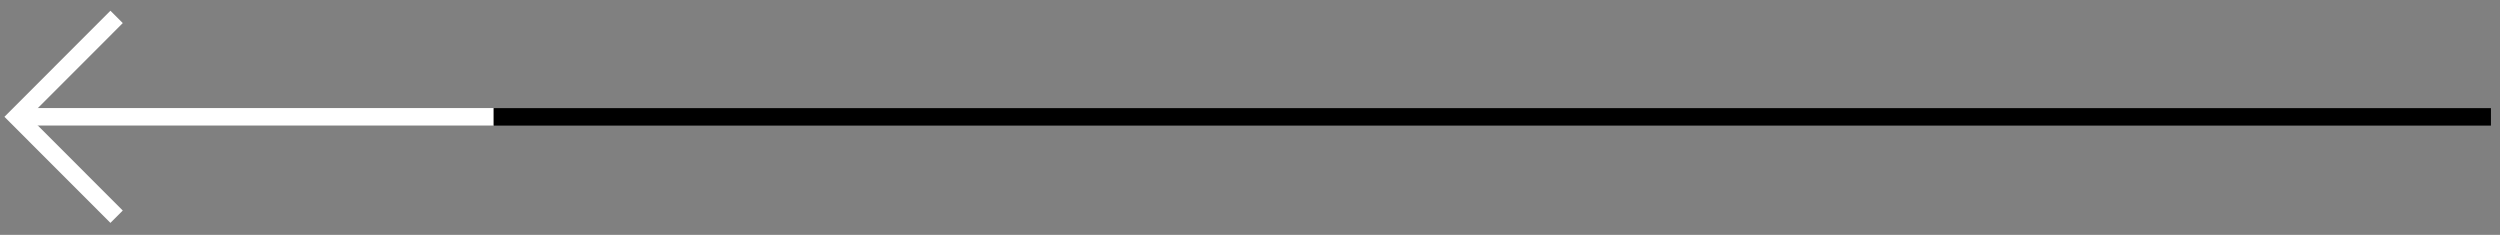 <svg width="149" height="14" viewBox="0 0 149 14" fill="none" xmlns="http://www.w3.org/2000/svg">
<rect x="0" y="0" width="149" height="14" fill="#808080" stroke="none"/>
<path d="M6.949 12.916L1 6.962L6.949 1.008" stroke="white" stroke-width="1.041" stroke-miterlimit="10"/>
<path d="M29.427 6.961H1" stroke="white" stroke-width="1.041" stroke-miterlimit="10"/>
<path d="M29.422 6.965H148.46" stroke="black" stroke-width="1.041" stroke-miterlimit="10"/>
</svg>
